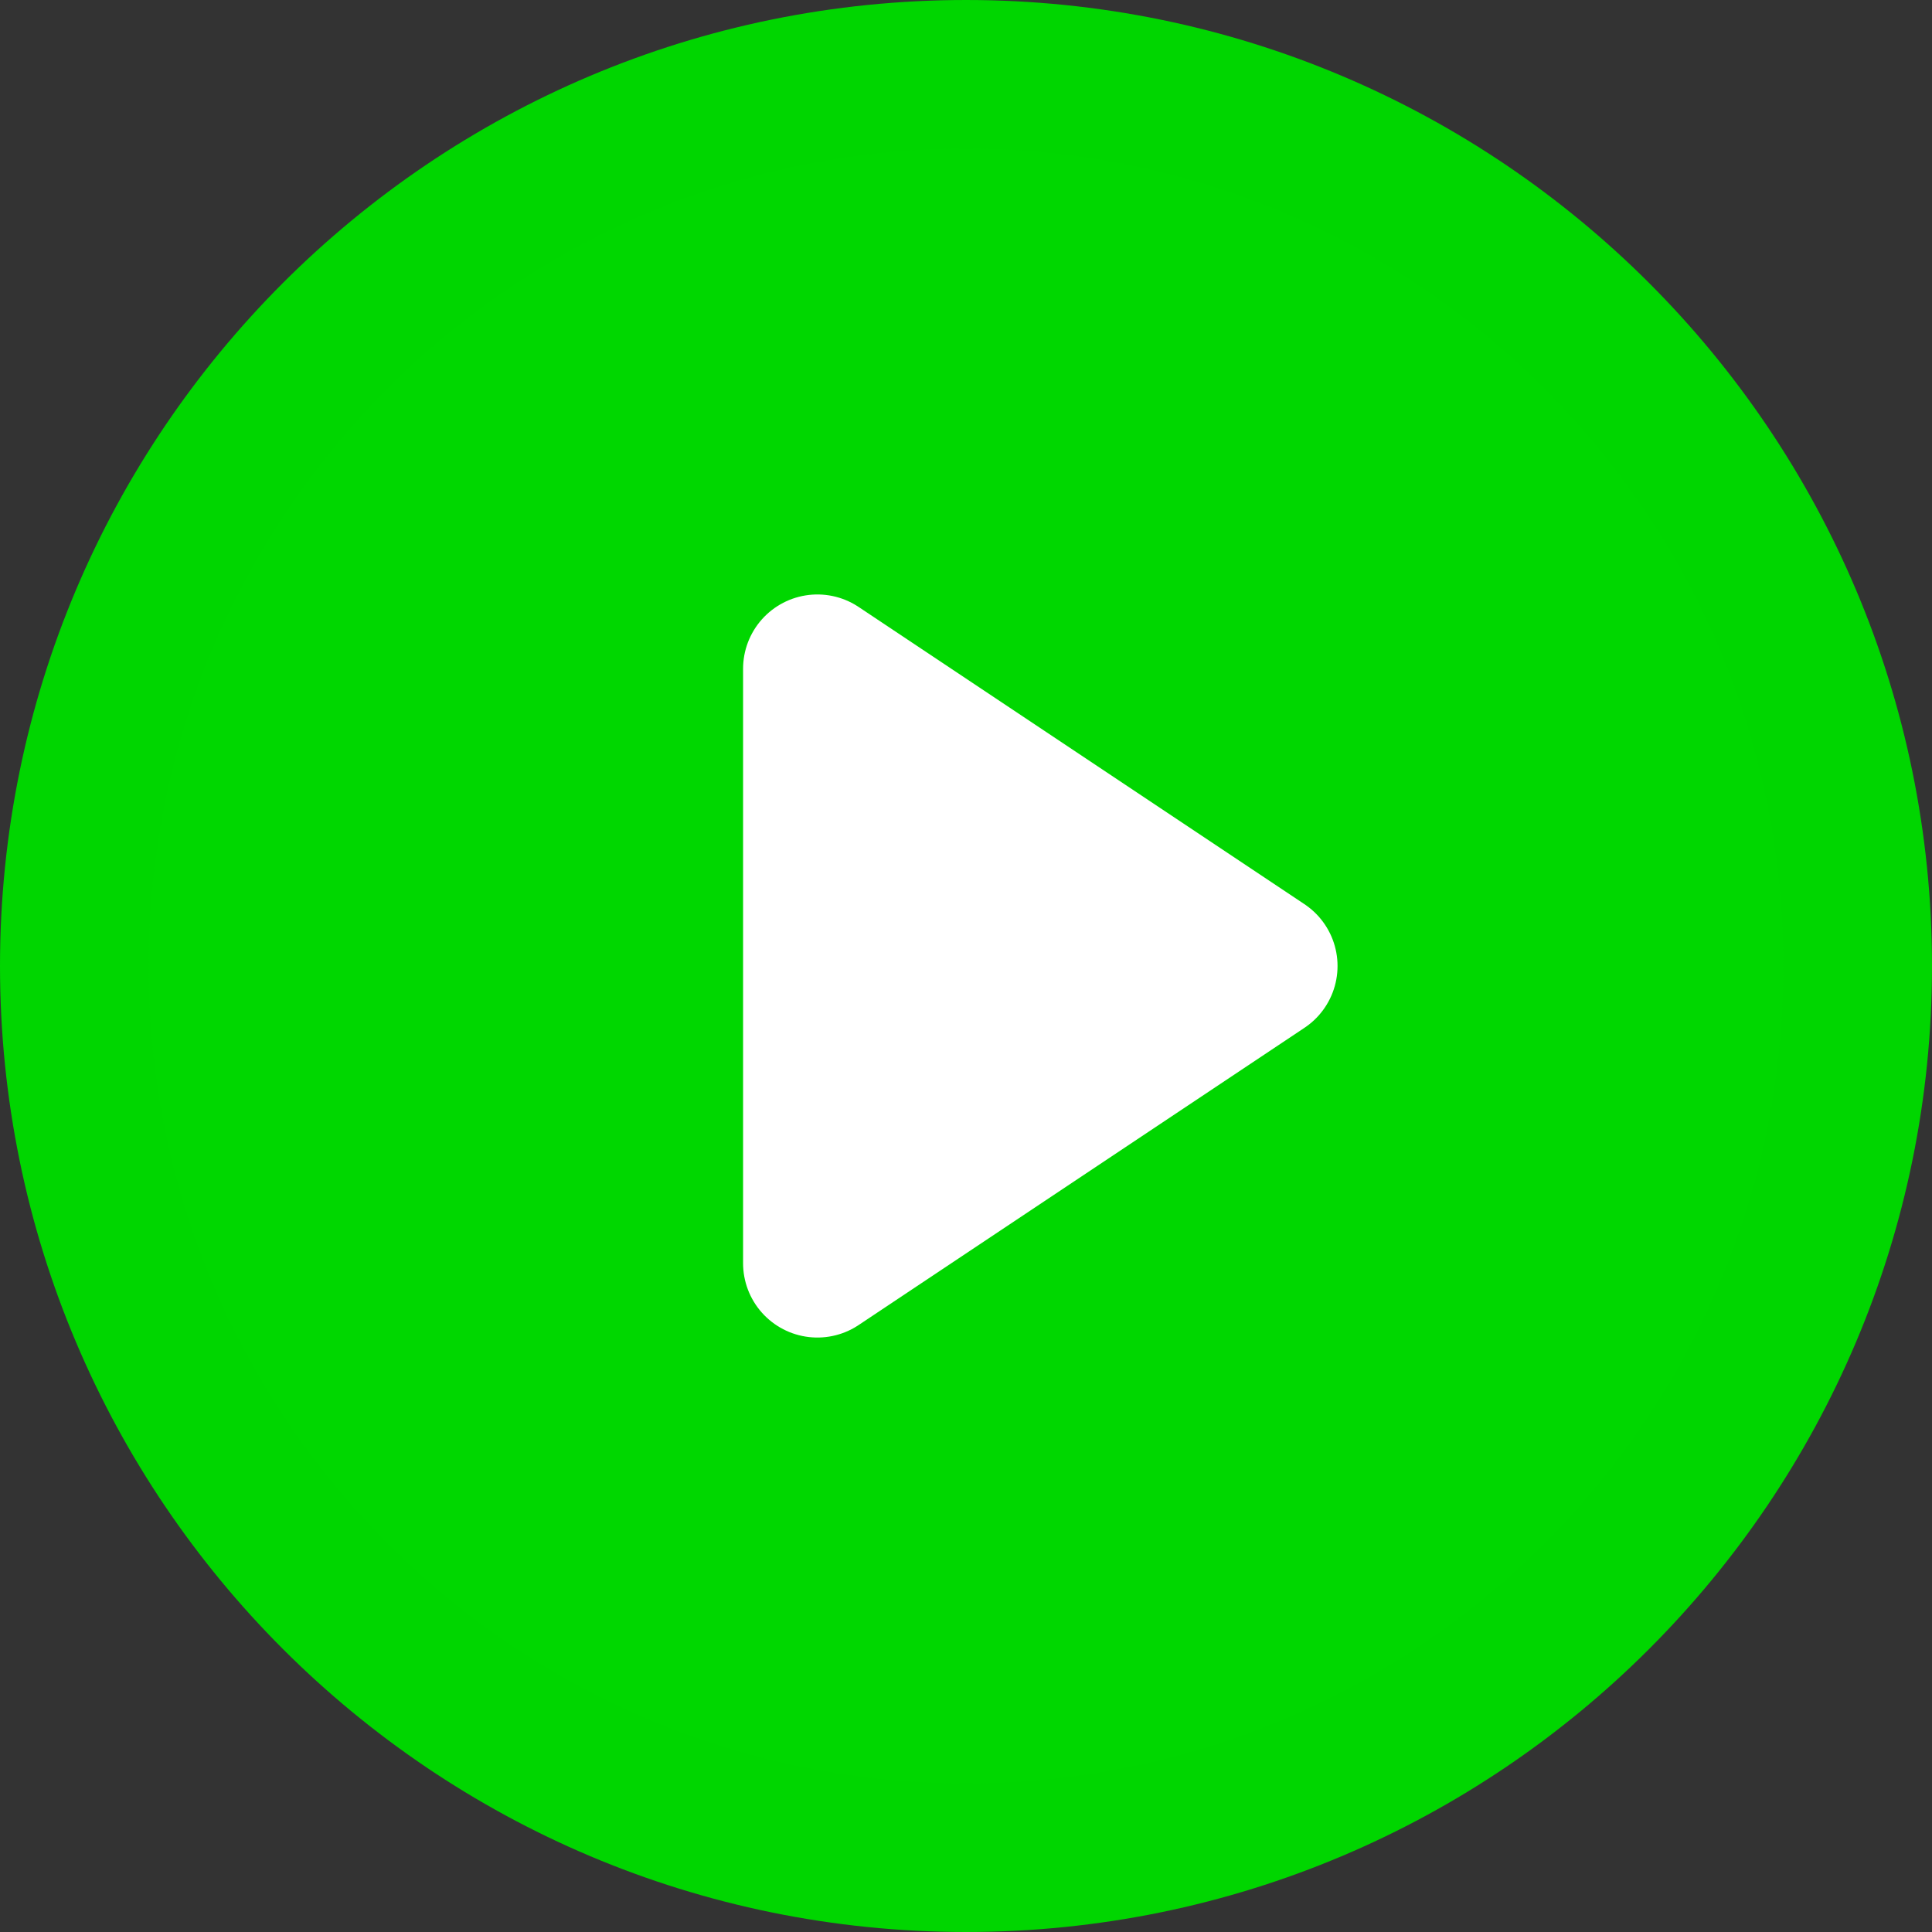 <svg width="26" height="26" viewBox="0 0 26 26" fill="none" xmlns="http://www.w3.org/2000/svg">
<rect x="0" y="0" width="26" height="26" fill="#333333" stroke="none"/>
<path d="M13 25C19.627 25 25 19.627 25 13C25 6.373 19.627 1 13 1C6.373 1 1 6.373 1 13C1 19.627 6.373 25 13 25Z" fill="#00D700" stroke="#00D600" stroke-width="2" stroke-miterlimit="10"/>
<path d="M17 13L11 9V17L17 13Z" fill="white" stroke="white" stroke-width="2" stroke-linecap="round" stroke-linejoin="round"/>
</svg>
